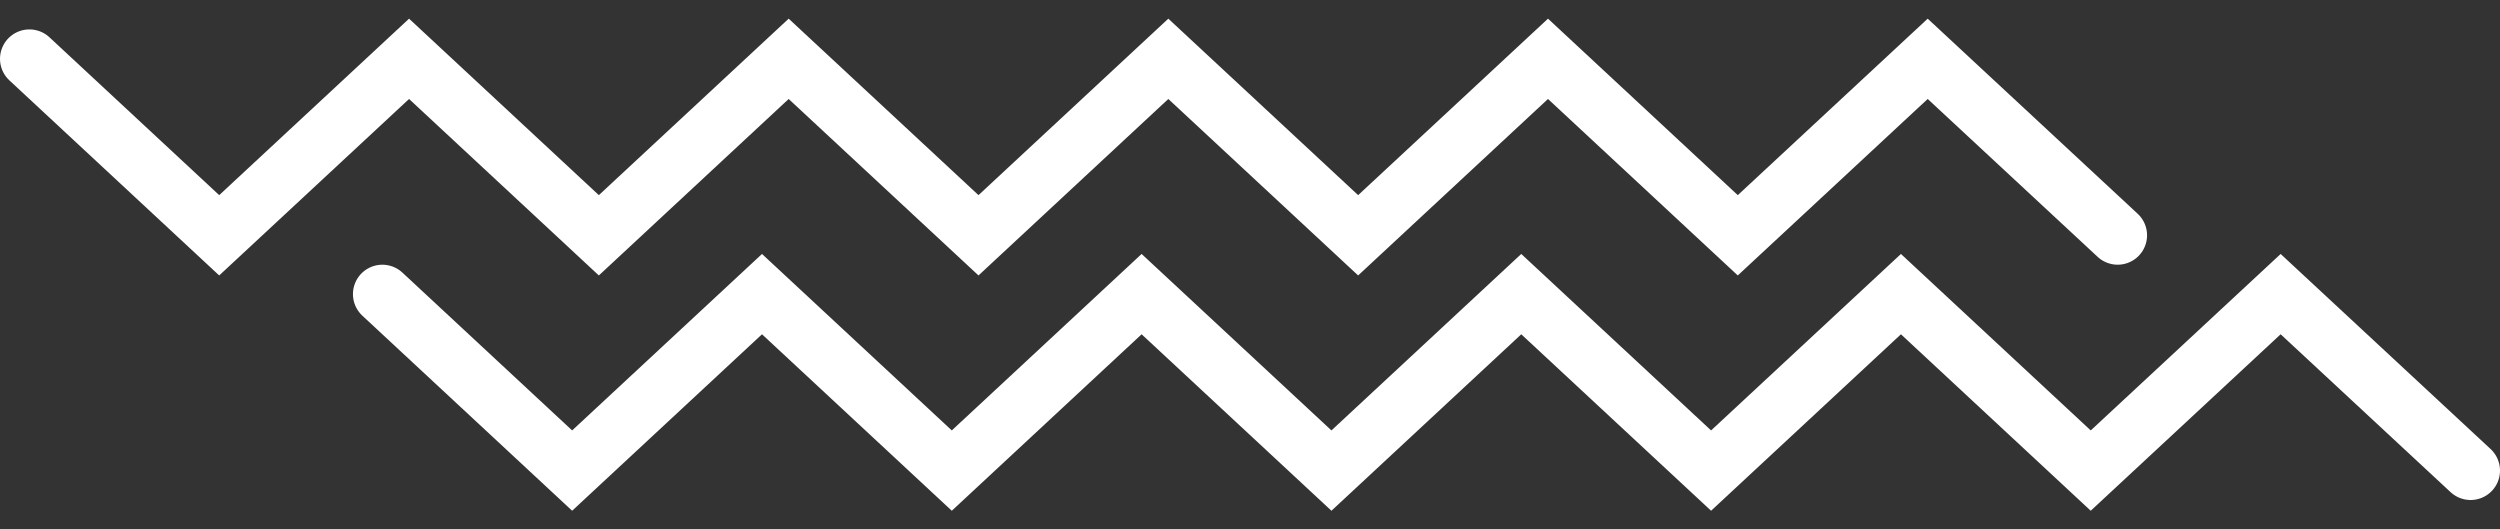 <svg width="85" height="18" fill="none" xmlns="http://www.w3.org/2000/svg"><rect width="100%" height="100%" fill="#333333" stroke="none"/><path d="M1 2l6.453 6 6.455-6 6.453 6 6.454-6 6.454 6 6.454-6 6.454 6 6.455-6 6.453 6 6.457-6L72 8m-59 2l6.453 6 6.455-6 6.453 6 6.454-6 6.454 6 6.454-6 6.454 6 6.455-6 6.453 6 6.457-6L84 16" stroke="#fff" stroke-width="2" stroke-linecap="round"/></svg>